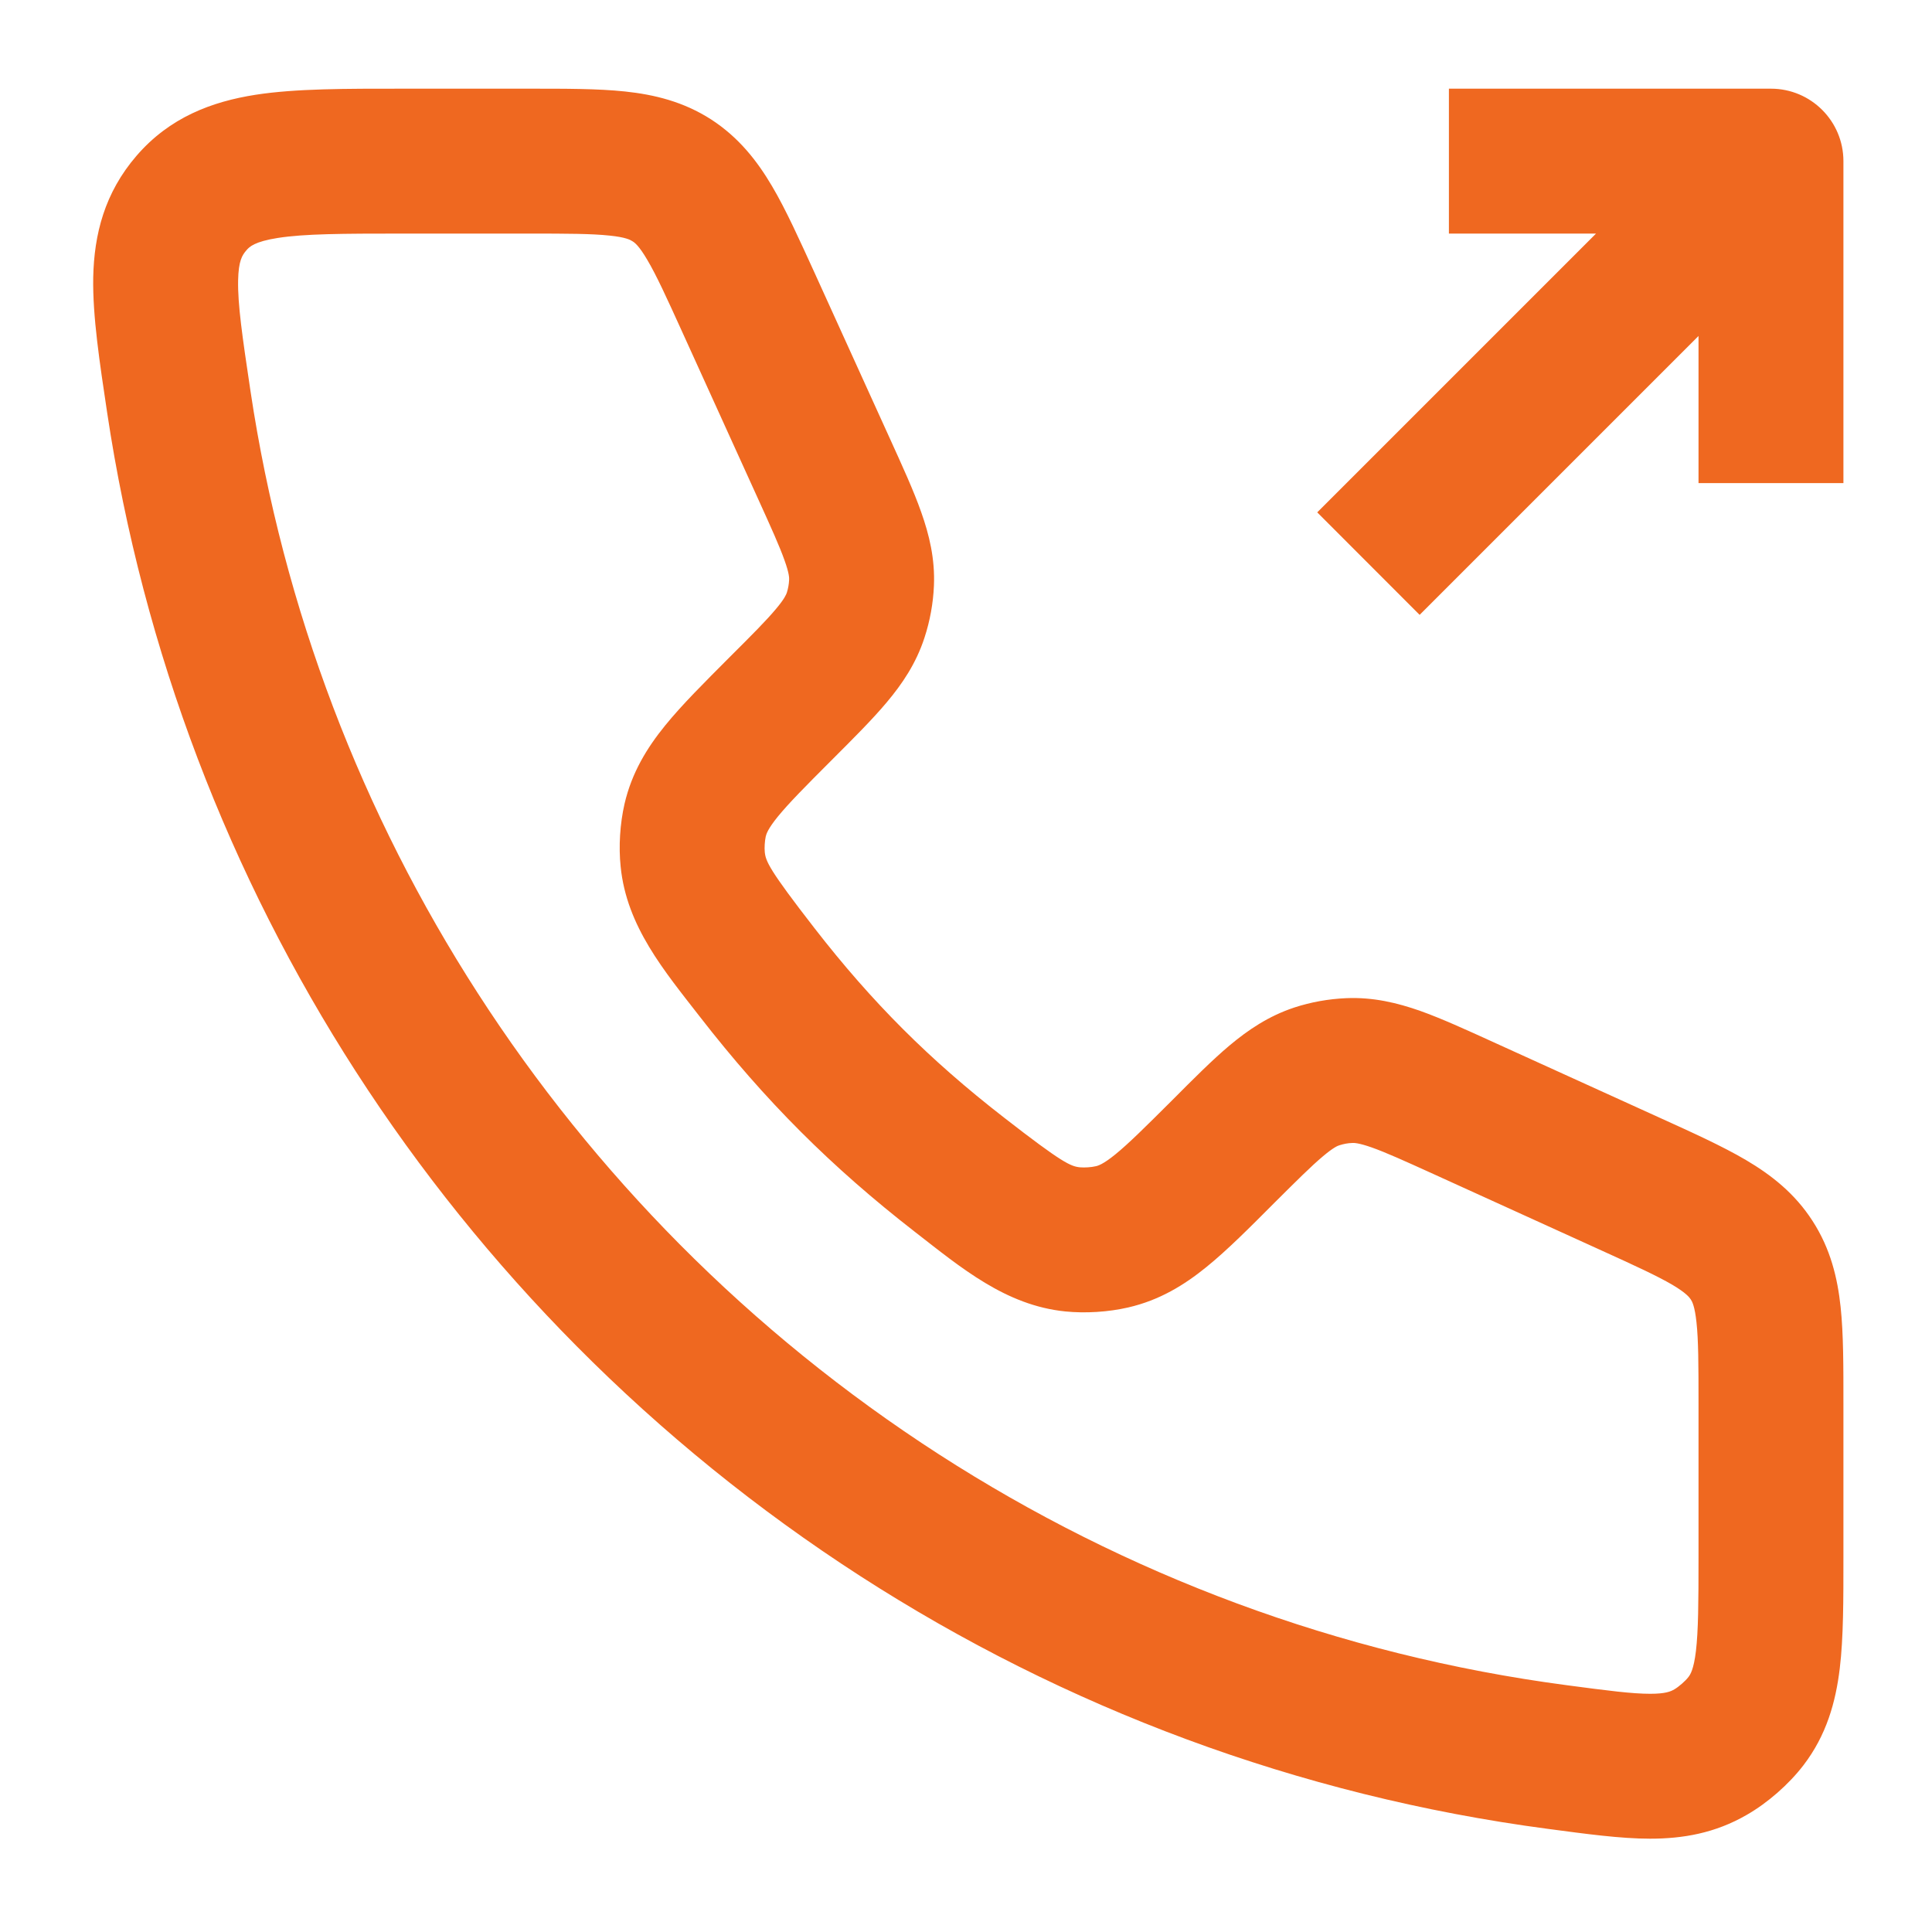 <svg width="20" height="20" viewBox="0 0 20 20" fill="none" xmlns="http://www.w3.org/2000/svg">
<g clip-path="url(#clip0_649_20400)">
<path d="M16.127 18.19L16.225 17.446H16.225L16.127 18.19ZM9.314 15.686L8.908 16.317H8.908L9.314 15.686ZM15.148 11.47L14.838 12.153L15.148 11.47ZM16.867 12.252L16.557 12.935L16.867 12.252ZM6.502 13.407L7.034 12.879L6.502 13.407ZM4.314 10.686L4.945 10.28L4.314 10.686ZM7.749 3.133L8.432 2.823V2.823L7.749 3.133ZM8.53 4.853L9.213 4.542V4.542L8.53 4.853ZM1.851 4.159L1.109 4.27L1.851 4.159ZM7.84 10.069L8.432 9.609V9.609L7.84 10.069ZM9.932 12.161L10.392 11.568L9.932 12.161ZM12.663 11.921L13.193 12.451L12.663 11.921ZM11.51 12.804L11.678 13.535L11.678 13.535L11.51 12.804ZM11.104 12.83L11.028 13.576H11.028L11.104 12.83ZM8.918 6.033L8.169 6.001L8.918 6.033ZM8.08 7.338L7.549 6.807V6.807L8.08 7.338ZM8.857 6.369L8.145 6.136L8.145 6.136L8.857 6.369ZM1.982 2.102L1.413 1.613L1.413 1.613L1.982 2.102ZM13.968 11.082L14 11.832L13.968 11.082ZM13.632 11.143L13.865 11.856L13.865 11.856L13.632 11.143ZM7.196 8.49L6.465 8.322V8.322L7.196 8.49ZM7.171 8.897L7.917 8.821V8.821L7.171 8.897ZM17.708 18.138L18.083 18.787L18.083 18.787L17.708 18.138ZM18.074 17.817L17.479 17.36V17.36L18.074 17.817ZM18.333 1.668H19.083C19.083 1.254 18.747 0.918 18.333 0.918V1.668ZM4.166 2.418H5.473V0.918H4.166V2.418ZM16.225 17.446C13.852 17.133 11.645 16.296 9.721 15.056L8.908 16.317C11.013 17.674 13.431 18.59 16.028 18.933L16.225 17.446ZM14.838 12.153L16.557 12.935L17.177 11.569L15.459 10.788L14.838 12.153ZM5.969 13.935C6.858 14.831 7.843 15.63 8.908 16.317L9.721 15.056C8.747 14.428 7.847 13.698 7.034 12.879L5.969 13.935ZM7.034 12.879C6.251 12.089 5.55 11.219 4.945 10.28L3.684 11.093C4.346 12.12 5.113 13.072 5.969 13.935L7.034 12.879ZM7.066 3.444L7.847 5.163L9.213 4.542L8.432 2.823L7.066 3.444ZM4.945 10.28C3.752 8.43 2.933 6.317 2.593 4.048L1.109 4.27C1.482 6.755 2.379 9.068 3.684 11.093L4.945 10.28ZM19.083 16.122V14.528H17.583V16.122H19.083ZM7.248 10.529C7.921 11.395 8.604 12.079 9.472 12.753L10.392 11.568C9.623 10.971 9.028 10.377 8.432 9.609L7.248 10.529ZM12.133 11.391C11.854 11.669 11.685 11.837 11.545 11.951C11.419 12.053 11.367 12.068 11.342 12.073L11.678 13.535C12.004 13.46 12.26 13.302 12.489 13.116C12.704 12.942 12.937 12.708 13.193 12.451L12.133 11.391ZM9.472 12.753C9.95 13.124 10.409 13.513 11.028 13.576L11.18 12.084C11.084 12.074 11 12.041 10.392 11.568L9.472 12.753ZM11.342 12.073C11.297 12.084 11.226 12.088 11.18 12.084L11.028 13.576C11.238 13.597 11.473 13.582 11.678 13.535L11.342 12.073ZM7.847 5.163C7.986 5.469 8.07 5.655 8.122 5.802C8.17 5.936 8.17 5.983 8.169 6.001L9.668 6.064C9.68 5.784 9.619 5.535 9.536 5.301C9.458 5.079 9.341 4.824 9.213 4.542L7.847 5.163ZM8.61 7.868C8.829 7.649 9.028 7.451 9.179 7.271C9.339 7.081 9.483 6.869 9.57 6.602L8.145 6.136C8.139 6.153 8.123 6.197 8.031 6.306C7.931 6.425 7.787 6.57 7.549 6.807L8.61 7.868ZM8.169 6.001C8.167 6.047 8.159 6.092 8.145 6.136L9.57 6.602C9.627 6.428 9.66 6.247 9.668 6.064L8.169 6.001ZM5.473 2.418C5.88 2.418 6.126 2.419 6.312 2.439C6.479 2.456 6.527 2.484 6.548 2.498L7.361 1.236C7.073 1.051 6.771 0.979 6.47 0.947C6.187 0.917 5.848 0.918 5.473 0.918V2.418ZM8.432 2.823C8.276 2.482 8.137 2.172 7.992 1.927C7.839 1.667 7.648 1.422 7.361 1.236L6.548 2.498C6.57 2.511 6.615 2.544 6.7 2.689C6.795 2.849 6.898 3.074 7.066 3.444L8.432 2.823ZM4.166 0.918C3.587 0.918 3.066 0.916 2.646 0.981C2.192 1.052 1.756 1.215 1.413 1.613L2.55 2.592C2.581 2.555 2.634 2.501 2.877 2.463C3.154 2.42 3.538 2.418 4.166 2.418V0.918ZM2.593 4.048C2.508 3.481 2.46 3.149 2.465 2.902C2.469 2.7 2.507 2.642 2.55 2.592L1.413 1.613C1.082 1.997 0.974 2.426 0.965 2.873C0.958 3.276 1.032 3.755 1.109 4.27L2.593 4.048ZM16.557 12.935C16.927 13.103 17.151 13.206 17.312 13.3C17.457 13.386 17.489 13.431 17.503 13.452L18.764 12.64C18.579 12.352 18.334 12.162 18.073 12.008C17.828 11.864 17.519 11.724 17.177 11.569L16.557 12.935ZM19.083 14.528C19.083 14.153 19.084 13.813 19.054 13.53C19.022 13.23 18.95 12.928 18.764 12.64L17.503 13.452C17.517 13.473 17.544 13.521 17.562 13.689C17.582 13.874 17.583 14.121 17.583 14.528H19.083ZM15.459 10.788C15.176 10.659 14.922 10.543 14.7 10.464C14.466 10.382 14.216 10.321 13.936 10.333L14 11.832C14.018 11.831 14.065 11.831 14.199 11.878C14.346 11.93 14.532 12.014 14.838 12.153L15.459 10.788ZM13.193 12.451C13.431 12.214 13.576 12.07 13.695 11.97C13.804 11.878 13.848 11.861 13.865 11.856L13.398 10.43C13.132 10.518 12.92 10.662 12.729 10.822C12.549 10.973 12.352 11.171 12.133 11.391L13.193 12.451ZM13.936 10.333C13.753 10.341 13.572 10.373 13.398 10.43L13.865 11.856C13.909 11.842 13.954 11.833 14 11.832L13.936 10.333ZM7.549 6.807C7.293 7.064 7.059 7.296 6.885 7.511C6.699 7.74 6.54 7.997 6.465 8.322L7.927 8.659C7.933 8.634 7.948 8.582 8.05 8.456C8.164 8.316 8.331 8.147 8.61 7.868L7.549 6.807ZM8.432 9.609C7.96 9.001 7.927 8.916 7.917 8.821L6.425 8.972C6.487 9.591 6.876 10.05 7.248 10.529L8.432 9.609ZM6.465 8.322C6.418 8.527 6.403 8.763 6.425 8.972L7.917 8.821C7.912 8.775 7.917 8.704 7.927 8.659L6.465 8.322ZM16.028 18.933C16.414 18.984 16.773 19.034 17.082 19.034C17.419 19.034 17.753 18.978 18.083 18.787L17.333 17.488C17.295 17.51 17.242 17.534 17.083 17.534C16.895 17.534 16.648 17.502 16.225 17.446L16.028 18.933ZM17.583 16.122C17.583 16.593 17.581 16.88 17.556 17.093C17.533 17.285 17.497 17.336 17.479 17.36L18.669 18.274C18.909 17.961 19.003 17.618 19.045 17.273C19.084 16.949 19.083 16.557 19.083 16.122H17.583ZM18.083 18.787C18.299 18.663 18.517 18.472 18.669 18.274L17.479 17.36C17.447 17.402 17.378 17.462 17.333 17.488L18.083 18.787ZM14.696 6.365L18.863 2.198L17.802 1.138L13.636 5.304L14.696 6.365ZM17.583 1.668V5.001H19.083V1.668H17.583ZM18.333 0.918H14.999V2.418H18.333V0.918Z" fill="#EF6820"/>
</g>
<defs>
<clipPath id="clip0_649_20400">
<rect width="20" height="20" fill="white"/>
</clipPath>
</defs>
</svg>

